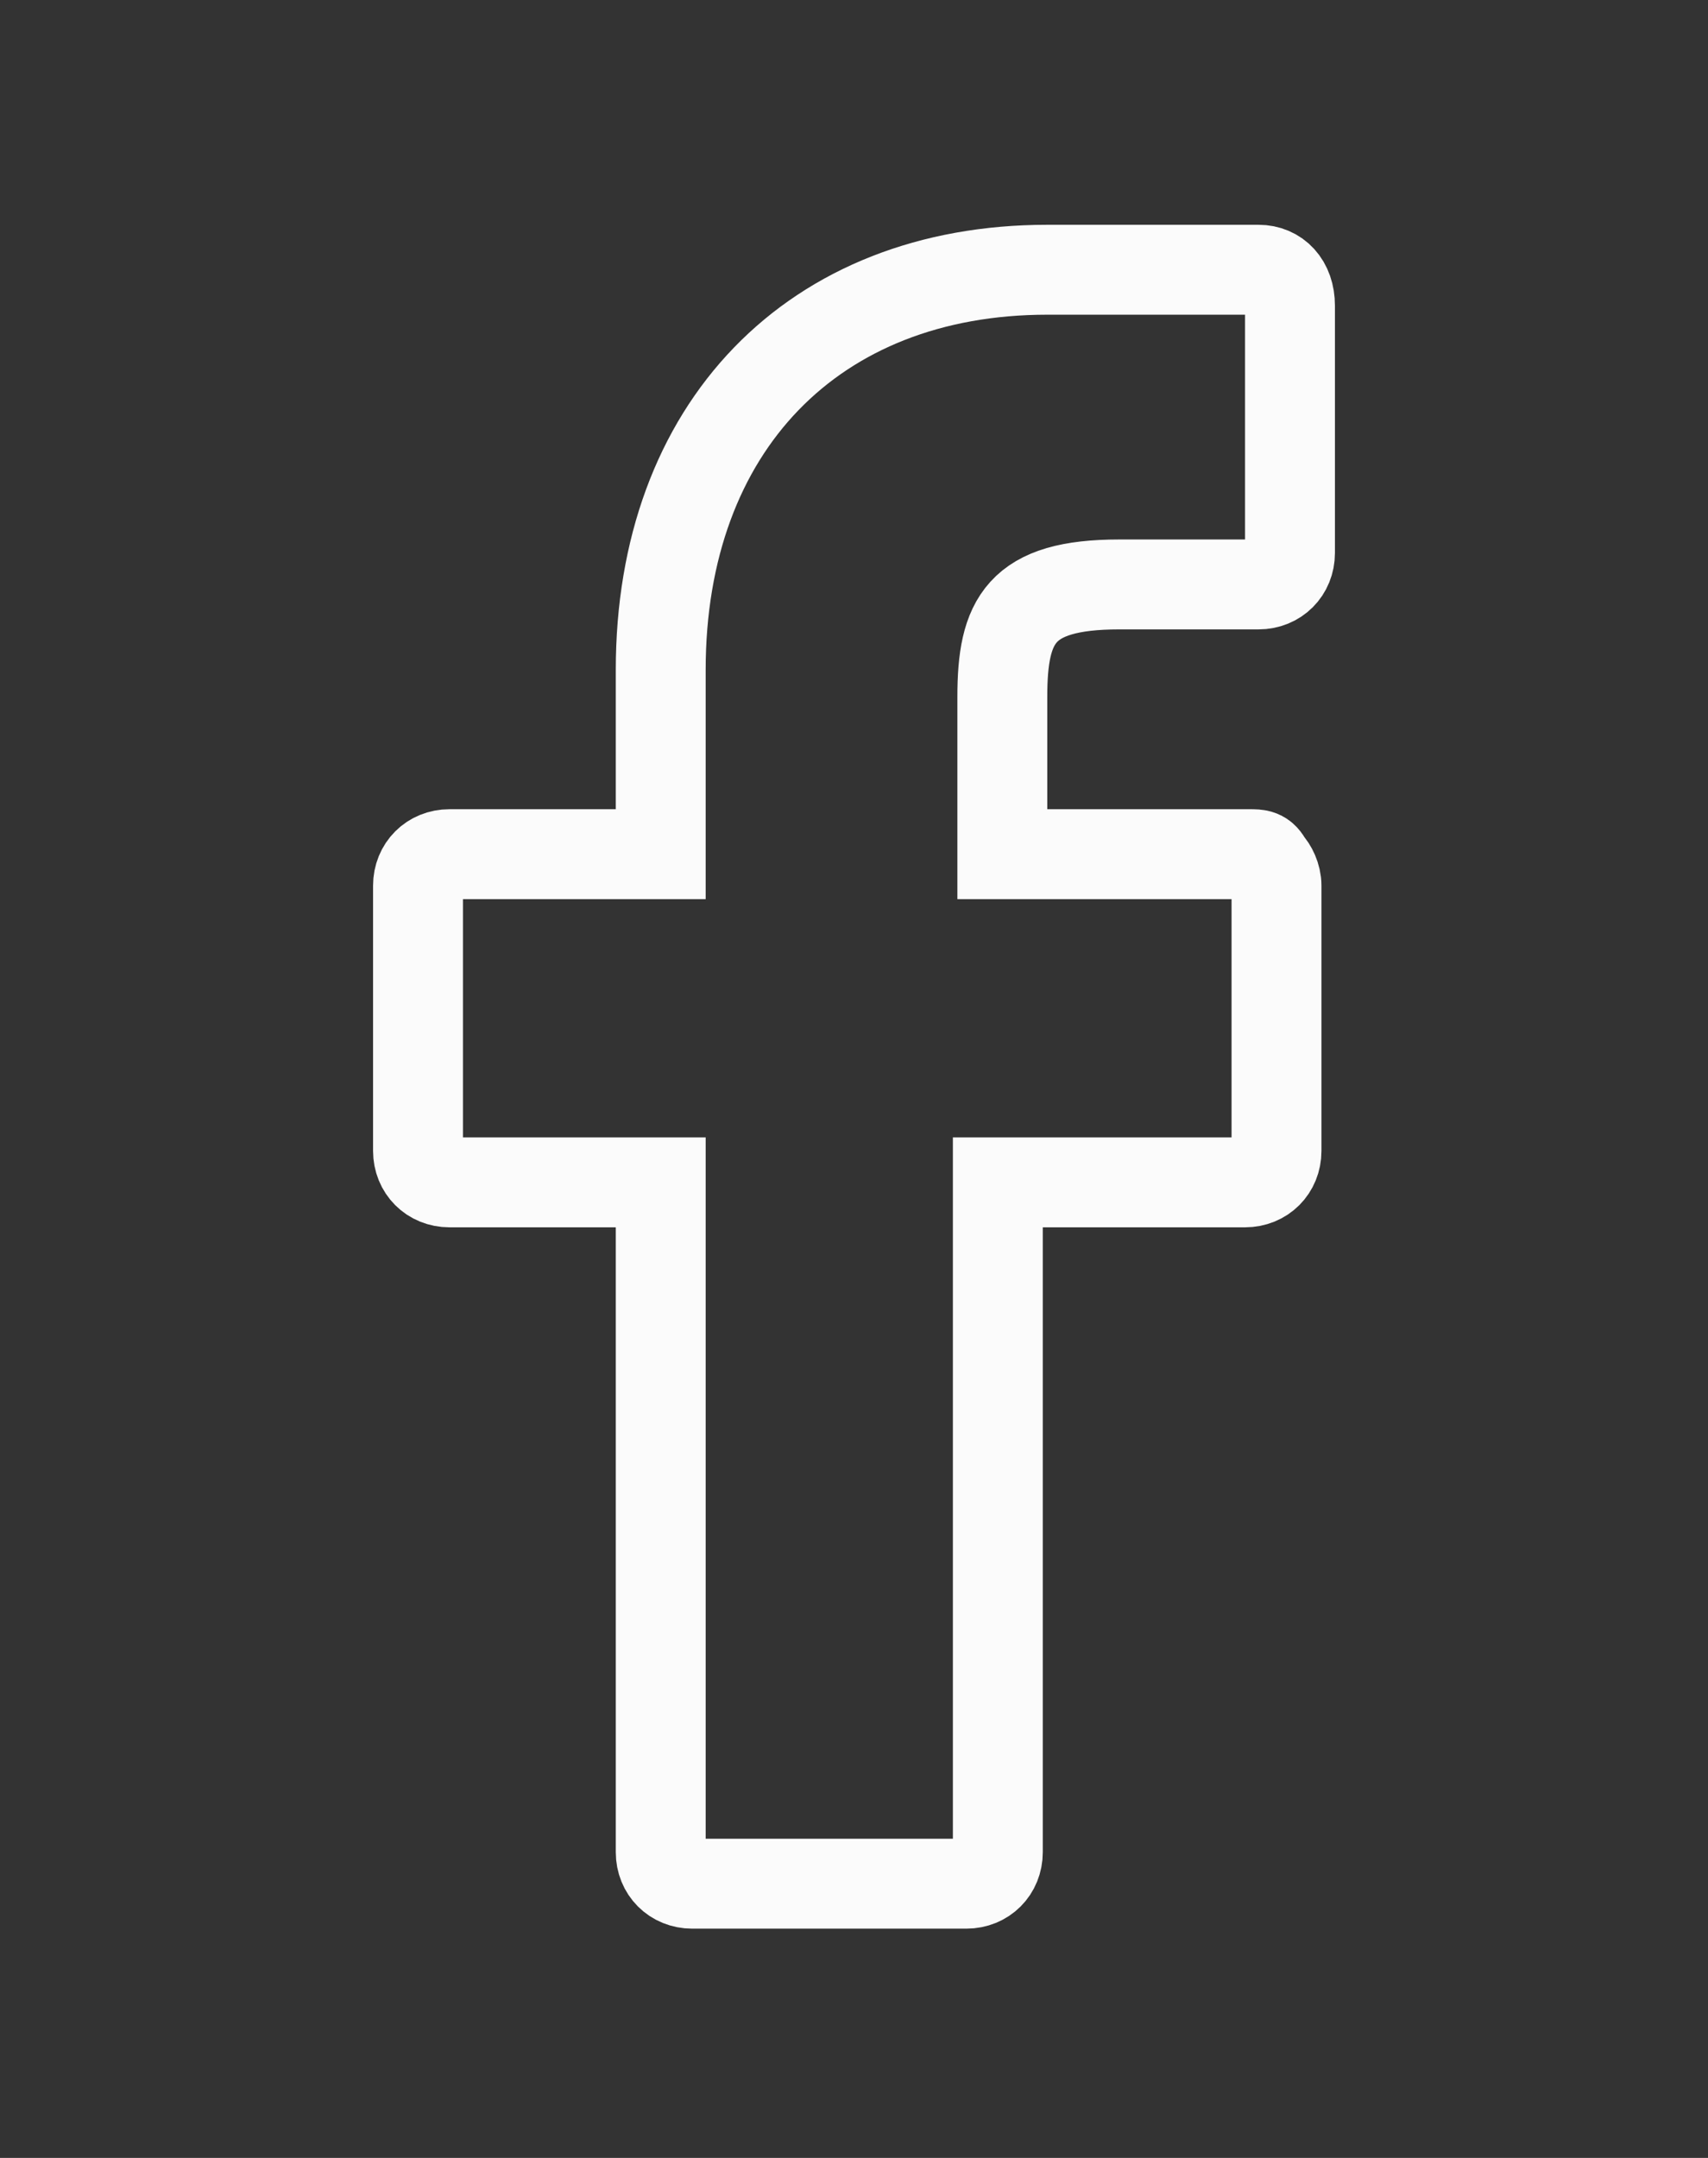 <?xml version="1.0" encoding="utf-8"?>
<!-- Generator: Adobe Illustrator 22.1.0, SVG Export Plug-In . SVG Version: 6.00 Build 0)  -->
<svg version="1.1" id="Capa_1" xmlns="http://www.w3.org/2000/svg" xmlns:xlink="http://www.w3.org/1999/xlink" x="0px" y="0px"
	 viewBox="0 0 38 48" style="enable-background:new 0 0 38 48;" xml:space="preserve">
<rect x="0" y="0" width="38" height="48" fill="#333333" stroke="none"/>
<style type="text/css">
	.st0{fill:none;stroke:#FBFBFB;stroke-width:2;stroke-miterlimit:10;}
</style>
<title>Home KYB</title>
<path class="st0" d="M28,6h-4.7c-5.2,0-8.6,3.5-8.6,8.9V19H10c-0.4,0-0.7,0.3-0.7,0.7v5.9c0,0.4,0.3,0.7,0.7,0.7h4.7v14.9
	c0,0.4,0.3,0.7,0.7,0.7h6.1c0.4,0,0.7-0.3,0.7-0.7l0,0V26.3h5.5c0.4,0,0.7-0.3,0.7-0.7v-5.9c0-0.2-0.1-0.4-0.2-0.5
	C28.1,19,28,19,27.8,19h-5.5v-3.5c0-1.7,0.4-2.5,2.6-2.5H28c0.4,0,0.7-0.3,0.7-0.7V6.8C28.7,6.3,28.4,6,28,6L28,6z"/>
</svg>
